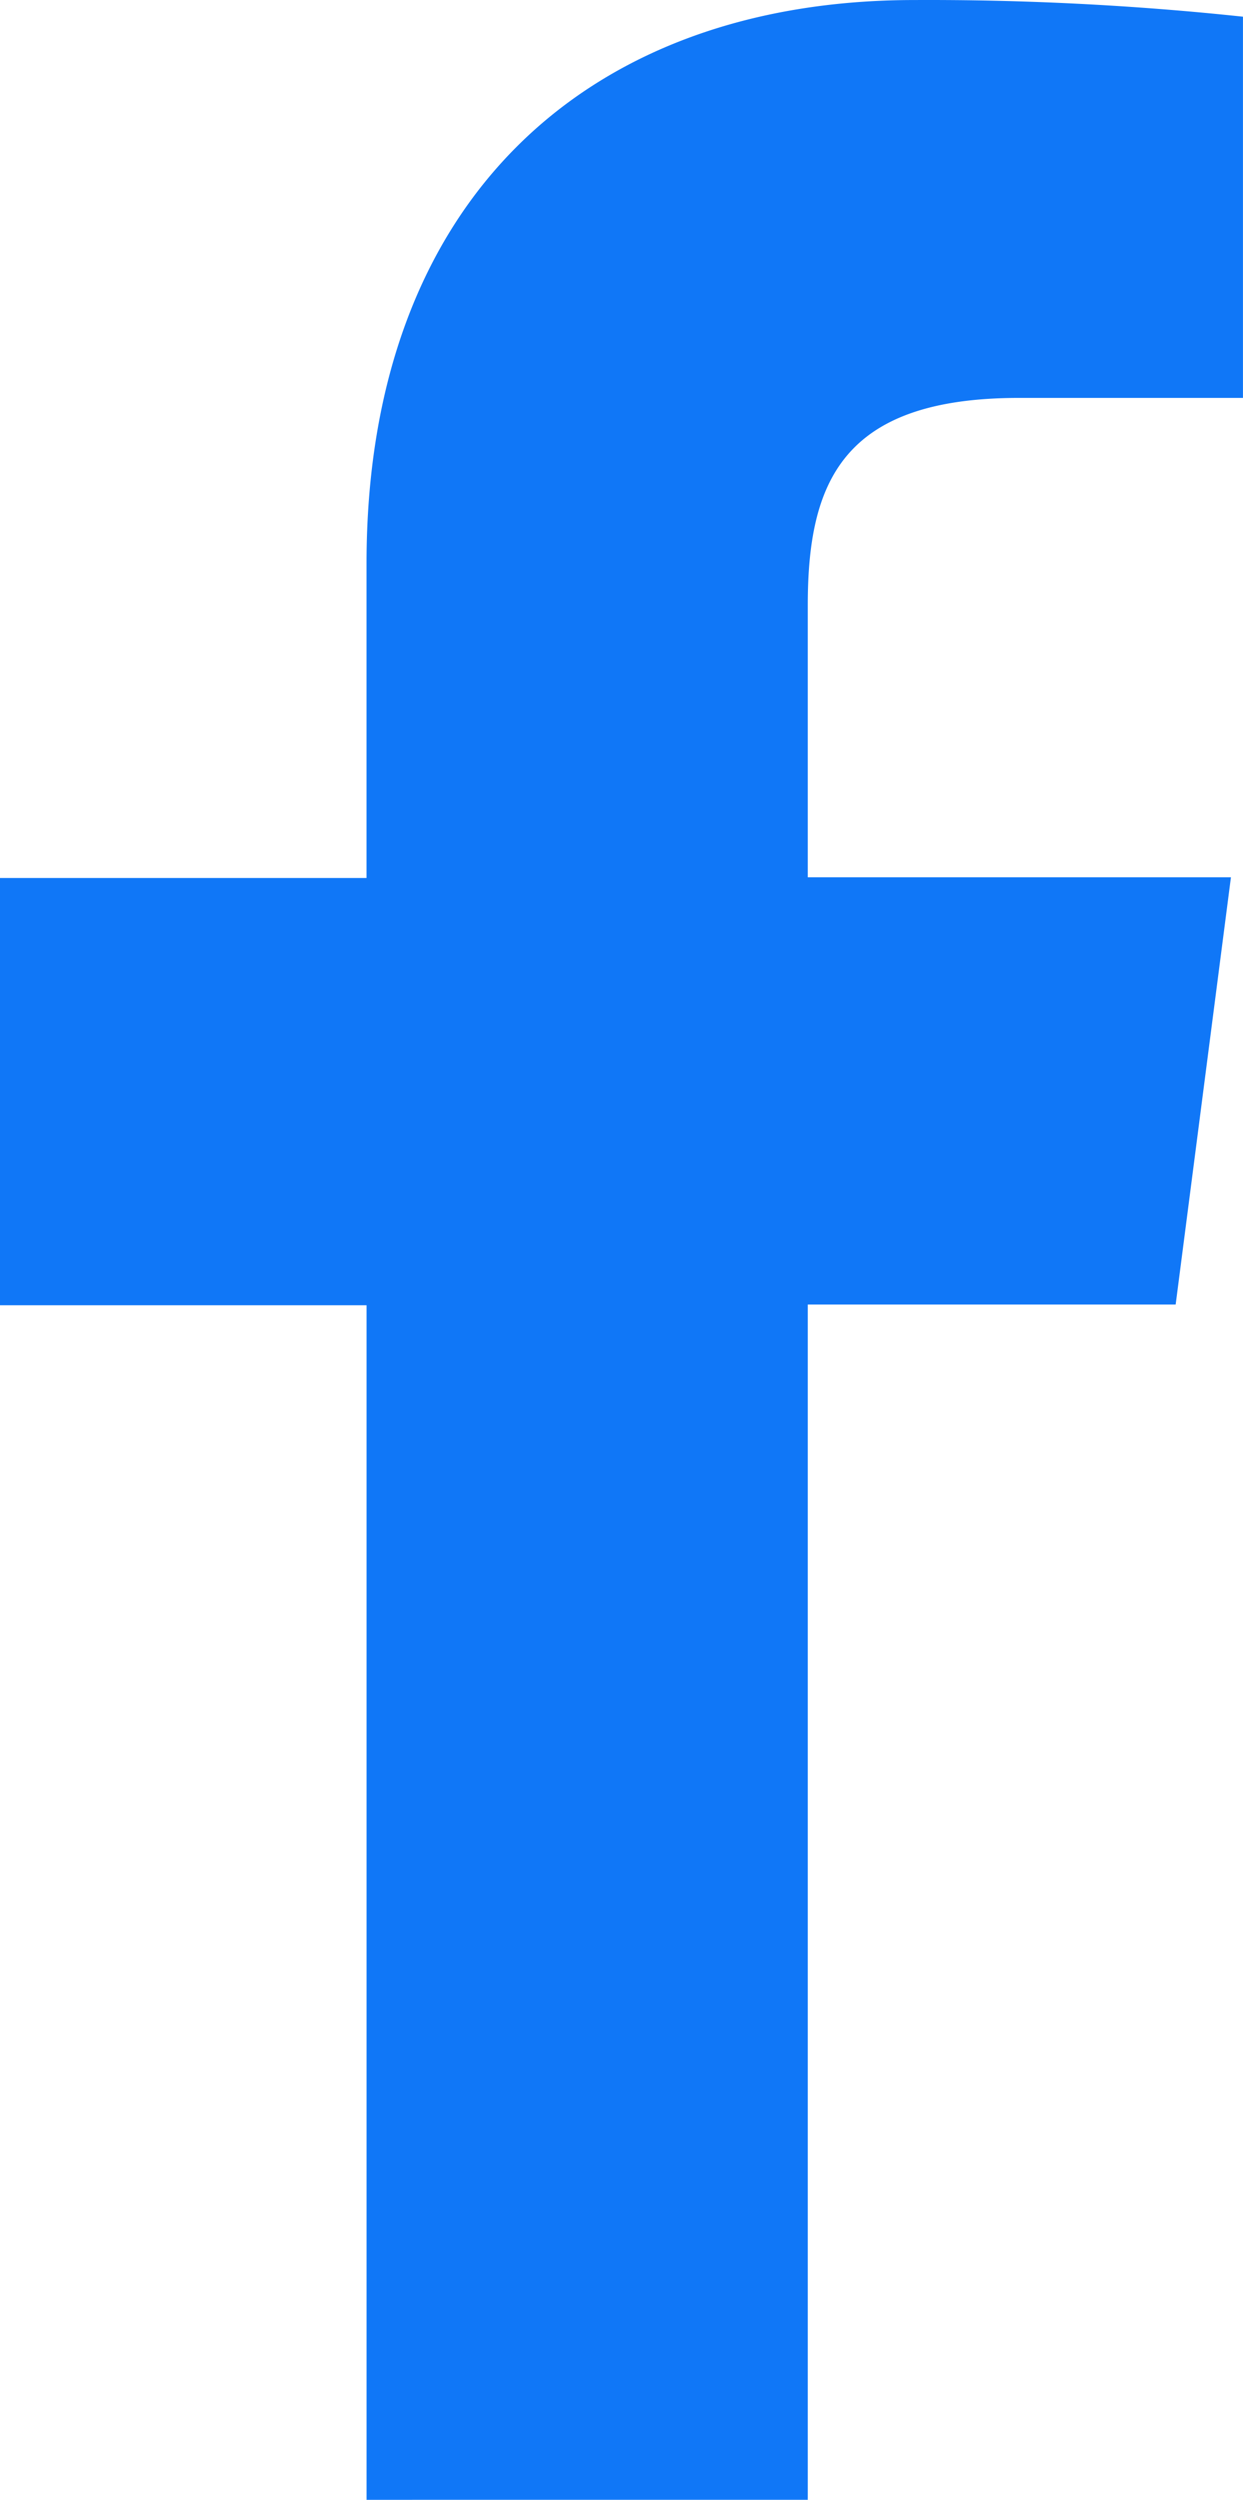 <svg xmlns="http://www.w3.org/2000/svg" width="36.788" height="73.967" viewBox="0 0 36.788 73.967">
  <path id="Path_162890" data-name="Path 162890" d="M3320.767-3344.051v-35.367h10.888l1.636-12.641h-12.524v-8.05c0-3.648,1.026-6.135,6.253-6.135h6.627v-11.28a87.967,87.967,0,0,0-9.723-.493c-9.627,0-16.216,5.878-16.216,16.667v9.311H3296.86v12.643h10.849v35.346Z" transform="translate(-3296.86 3418.018)" fill="#1077f7"/>
</svg>
